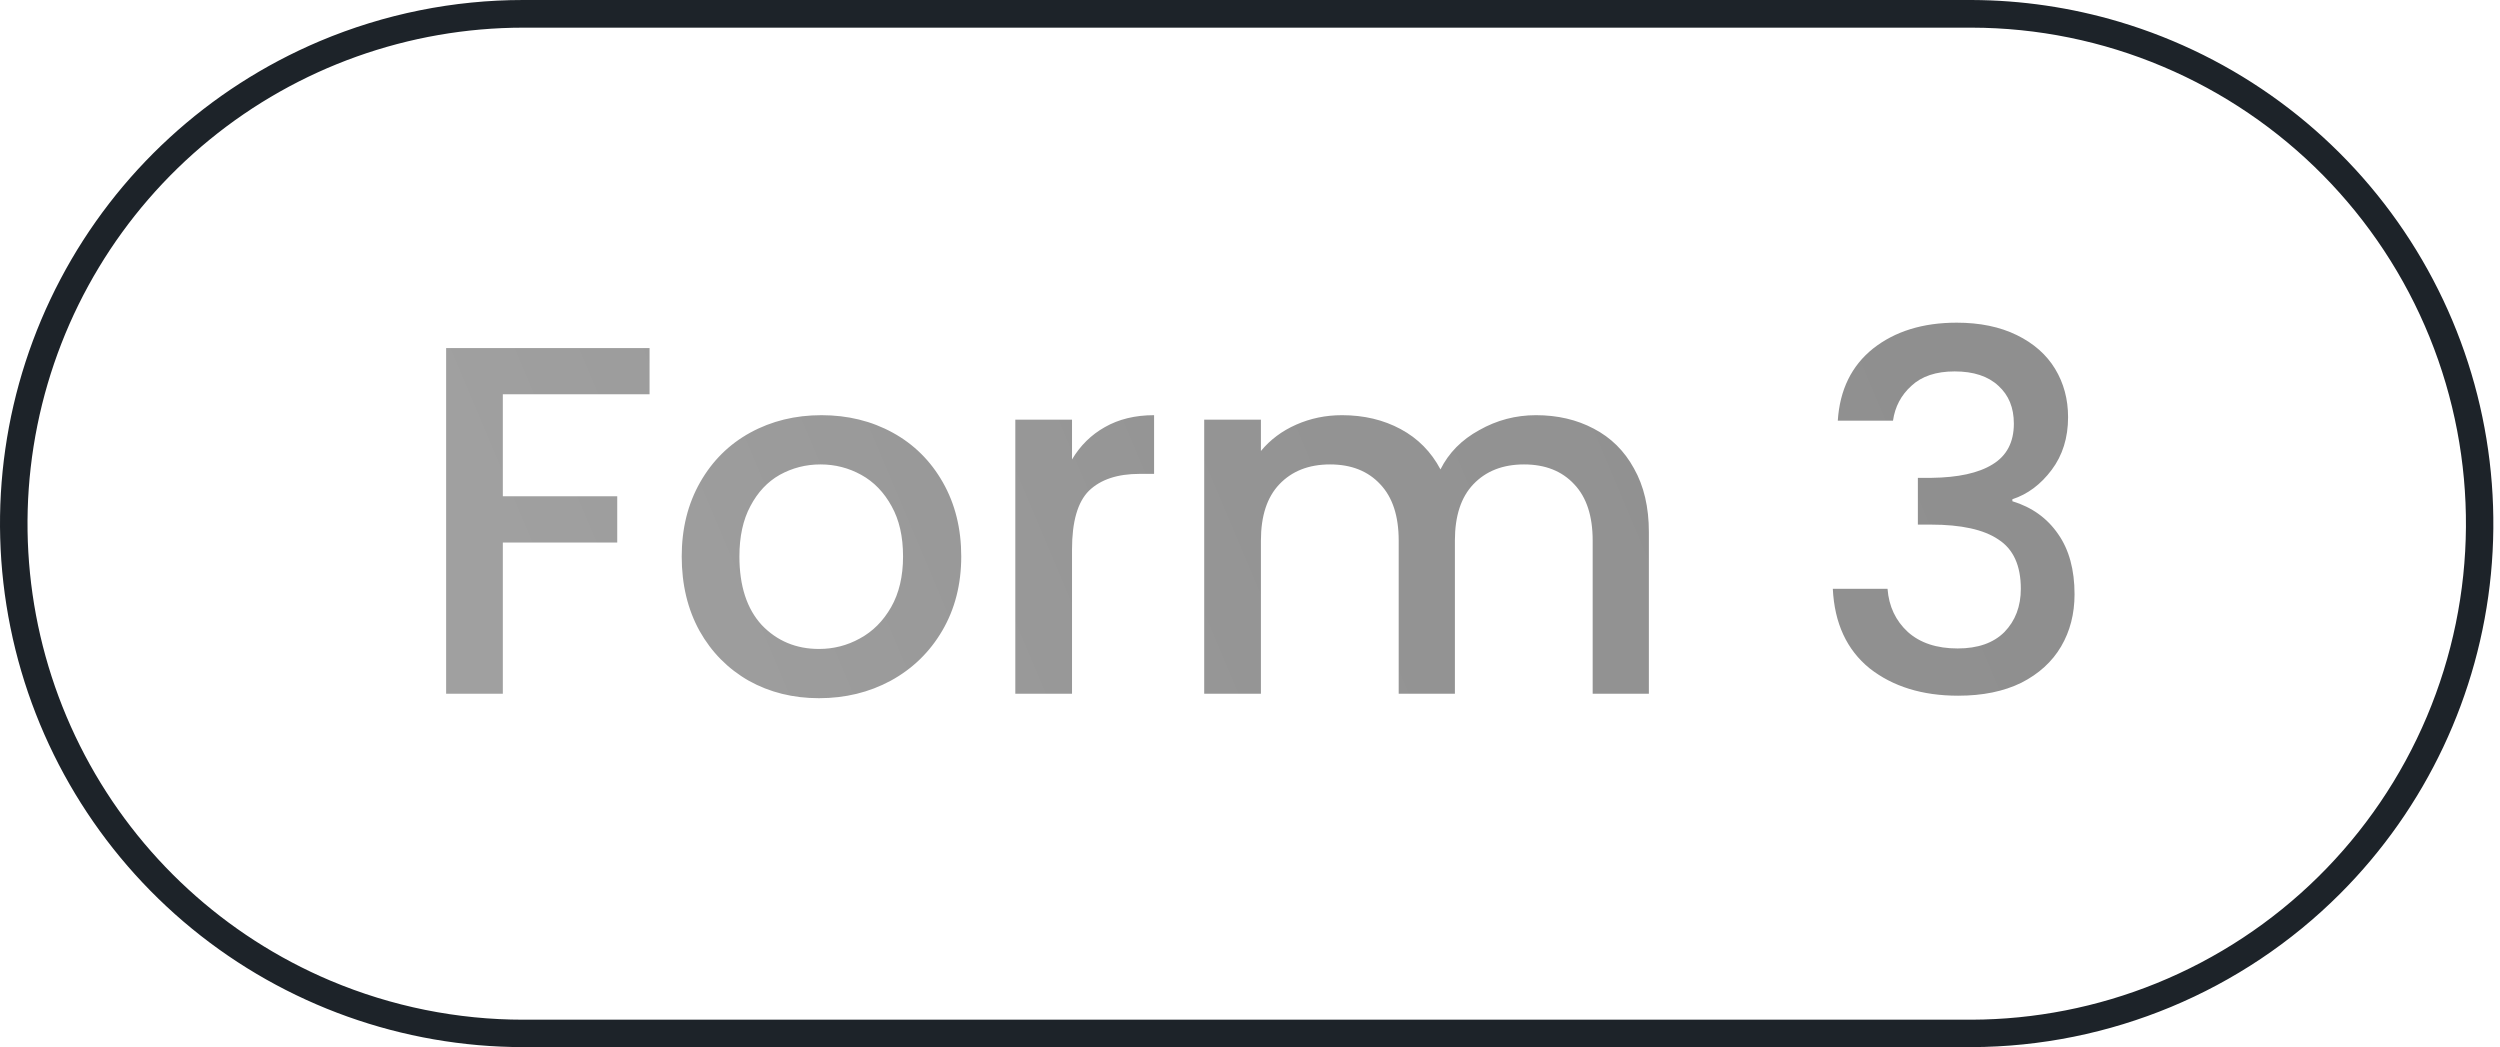 <svg xmlns="http://www.w3.org/2000/svg" width="191" height="80" viewBox="0 0 191 80" fill="none"><path d="M49.627 26.59V30.124H38.416V37.914H47.157V41.448H38.416V53H34.084V26.59H49.627ZM62.571 53.342C60.595 53.342 58.809 52.899 57.213 52.012C55.617 51.1 54.363 49.833 53.451 48.212C52.539 46.565 52.083 44.665 52.083 42.512C52.083 40.384 52.552 38.497 53.489 36.85C54.426 35.203 55.706 33.937 57.327 33.05C58.949 32.163 60.76 31.72 62.761 31.72C64.763 31.72 66.574 32.163 68.195 33.05C69.817 33.937 71.096 35.203 72.033 36.85C72.971 38.497 73.439 40.384 73.439 42.512C73.439 44.64 72.958 46.527 71.995 48.174C71.032 49.821 69.715 51.1 68.043 52.012C66.397 52.899 64.573 53.342 62.571 53.342ZM62.571 49.58C63.686 49.58 64.725 49.314 65.687 48.782C66.675 48.25 67.473 47.452 68.081 46.388C68.689 45.324 68.993 44.032 68.993 42.512C68.993 40.992 68.702 39.713 68.119 38.674C67.537 37.61 66.764 36.812 65.801 36.28C64.838 35.748 63.8 35.482 62.685 35.482C61.571 35.482 60.532 35.748 59.569 36.28C58.632 36.812 57.885 37.61 57.327 38.674C56.77 39.713 56.491 40.992 56.491 42.512C56.491 44.767 57.061 46.515 58.201 47.756C59.367 48.972 60.823 49.58 62.571 49.58ZM81.902 35.102C82.535 34.038 83.371 33.215 84.41 32.632C85.474 32.024 86.728 31.72 88.172 31.72V36.204H87.07C85.372 36.204 84.08 36.635 83.194 37.496C82.332 38.357 81.902 39.852 81.902 41.98V53H77.57V32.062H81.902V35.102ZM117.348 31.72C118.994 31.72 120.464 32.062 121.756 32.746C123.073 33.43 124.099 34.443 124.834 35.786C125.594 37.129 125.974 38.75 125.974 40.65V53H121.68V41.296C121.68 39.421 121.211 37.99 120.274 37.002C119.336 35.989 118.057 35.482 116.436 35.482C114.814 35.482 113.522 35.989 112.56 37.002C111.622 37.99 111.154 39.421 111.154 41.296V53H106.86V41.296C106.86 39.421 106.391 37.99 105.454 37.002C104.516 35.989 103.237 35.482 101.616 35.482C99.994 35.482 98.702 35.989 97.74 37.002C96.802 37.99 96.334 39.421 96.334 41.296V53H92.001V32.062H96.334V34.456C97.043 33.595 97.942 32.923 99.031 32.442C100.121 31.961 101.286 31.72 102.528 31.72C104.2 31.72 105.694 32.075 107.012 32.784C108.329 33.493 109.342 34.519 110.052 35.862C110.685 34.595 111.673 33.595 113.016 32.86C114.358 32.1 115.802 31.72 117.348 31.72ZM140.407 32.138C140.559 29.782 141.458 27.945 143.105 26.628C144.777 25.311 146.905 24.652 149.489 24.652C151.262 24.652 152.795 24.969 154.087 25.602C155.379 26.235 156.354 27.097 157.013 28.186C157.672 29.275 158.001 30.504 158.001 31.872C158.001 33.443 157.583 34.785 156.747 35.9C155.911 37.015 154.91 37.762 153.745 38.142V38.294C155.24 38.75 156.405 39.586 157.241 40.802C158.077 41.993 158.495 43.525 158.495 45.4C158.495 46.895 158.153 48.225 157.469 49.39C156.785 50.555 155.772 51.48 154.429 52.164C153.086 52.823 151.478 53.152 149.603 53.152C146.867 53.152 144.612 52.455 142.839 51.062C141.091 49.643 140.154 47.617 140.027 44.982H144.207C144.308 46.325 144.828 47.427 145.765 48.288C146.702 49.124 147.969 49.542 149.565 49.542C151.11 49.542 152.301 49.124 153.137 48.288C153.973 47.427 154.391 46.325 154.391 44.982C154.391 43.209 153.821 41.955 152.681 41.22C151.566 40.46 149.844 40.08 147.513 40.08H146.525V36.508H147.551C149.603 36.483 151.161 36.141 152.225 35.482C153.314 34.823 153.859 33.785 153.859 32.366C153.859 31.15 153.466 30.187 152.681 29.478C151.896 28.743 150.781 28.376 149.337 28.376C147.918 28.376 146.816 28.743 146.031 29.478C145.246 30.187 144.777 31.074 144.625 32.138H140.407Z" fill="url(#paint0_linear_832_964)"></path><path d="M39.982 80C30.755 79.994 21.813 76.799 14.672 70.956C7.53 65.112 2.629 56.98 0.797 47.936C-1.036 38.893 0.315 29.494 4.619 21.332C8.923 13.17 15.916 6.747 24.414 3.15C29.376 1.055 34.672 -0.001 39.982 6.99337e-07C40.031 9.84187e-06 150.595 0 150.644 0C154.431 0.015 158.223 0.567 161.905 1.663C170.797 4.311 178.492 9.967 183.673 17.663C188.855 25.359 191.199 34.617 190.307 43.852C189.414 53.087 185.339 61.724 178.779 68.285C171.31 75.754 161.191 79.964 150.632 80C150.587 80 40.026 80 39.982 80ZM39.982 2.113C31.24 2.117 22.768 5.144 16.003 10.68C9.237 16.216 4.593 23.92 2.857 32.488C1.121 41.056 2.401 49.96 6.478 57.693C10.556 65.425 17.182 71.51 25.233 74.917C29.946 76.908 34.963 77.905 39.982 77.905C40.026 77.905 150.587 77.905 150.632 77.905C155.429 77.888 160.225 76.96 164.756 75.121C174.07 71.339 181.5 64.013 185.411 54.753C189.323 45.493 189.396 35.059 185.615 25.745C181.833 16.432 174.506 9.002 165.247 5.09C160.626 3.134 155.661 2.122 150.644 2.113C150.595 2.112 40.031 2.112 39.982 2.113Z" fill="#1D2329"></path><defs><linearGradient id="paint0_linear_832_964" x1="47.128" y1="62.5" x2="145.071" y2="21.128" gradientUnits="userSpaceOnUse"><stop stop-color="#A0A0A0"></stop><stop offset="0.51" stop-color="#949494"></stop><stop offset="1" stop-color="#8F8F8F"></stop></linearGradient></defs></svg>